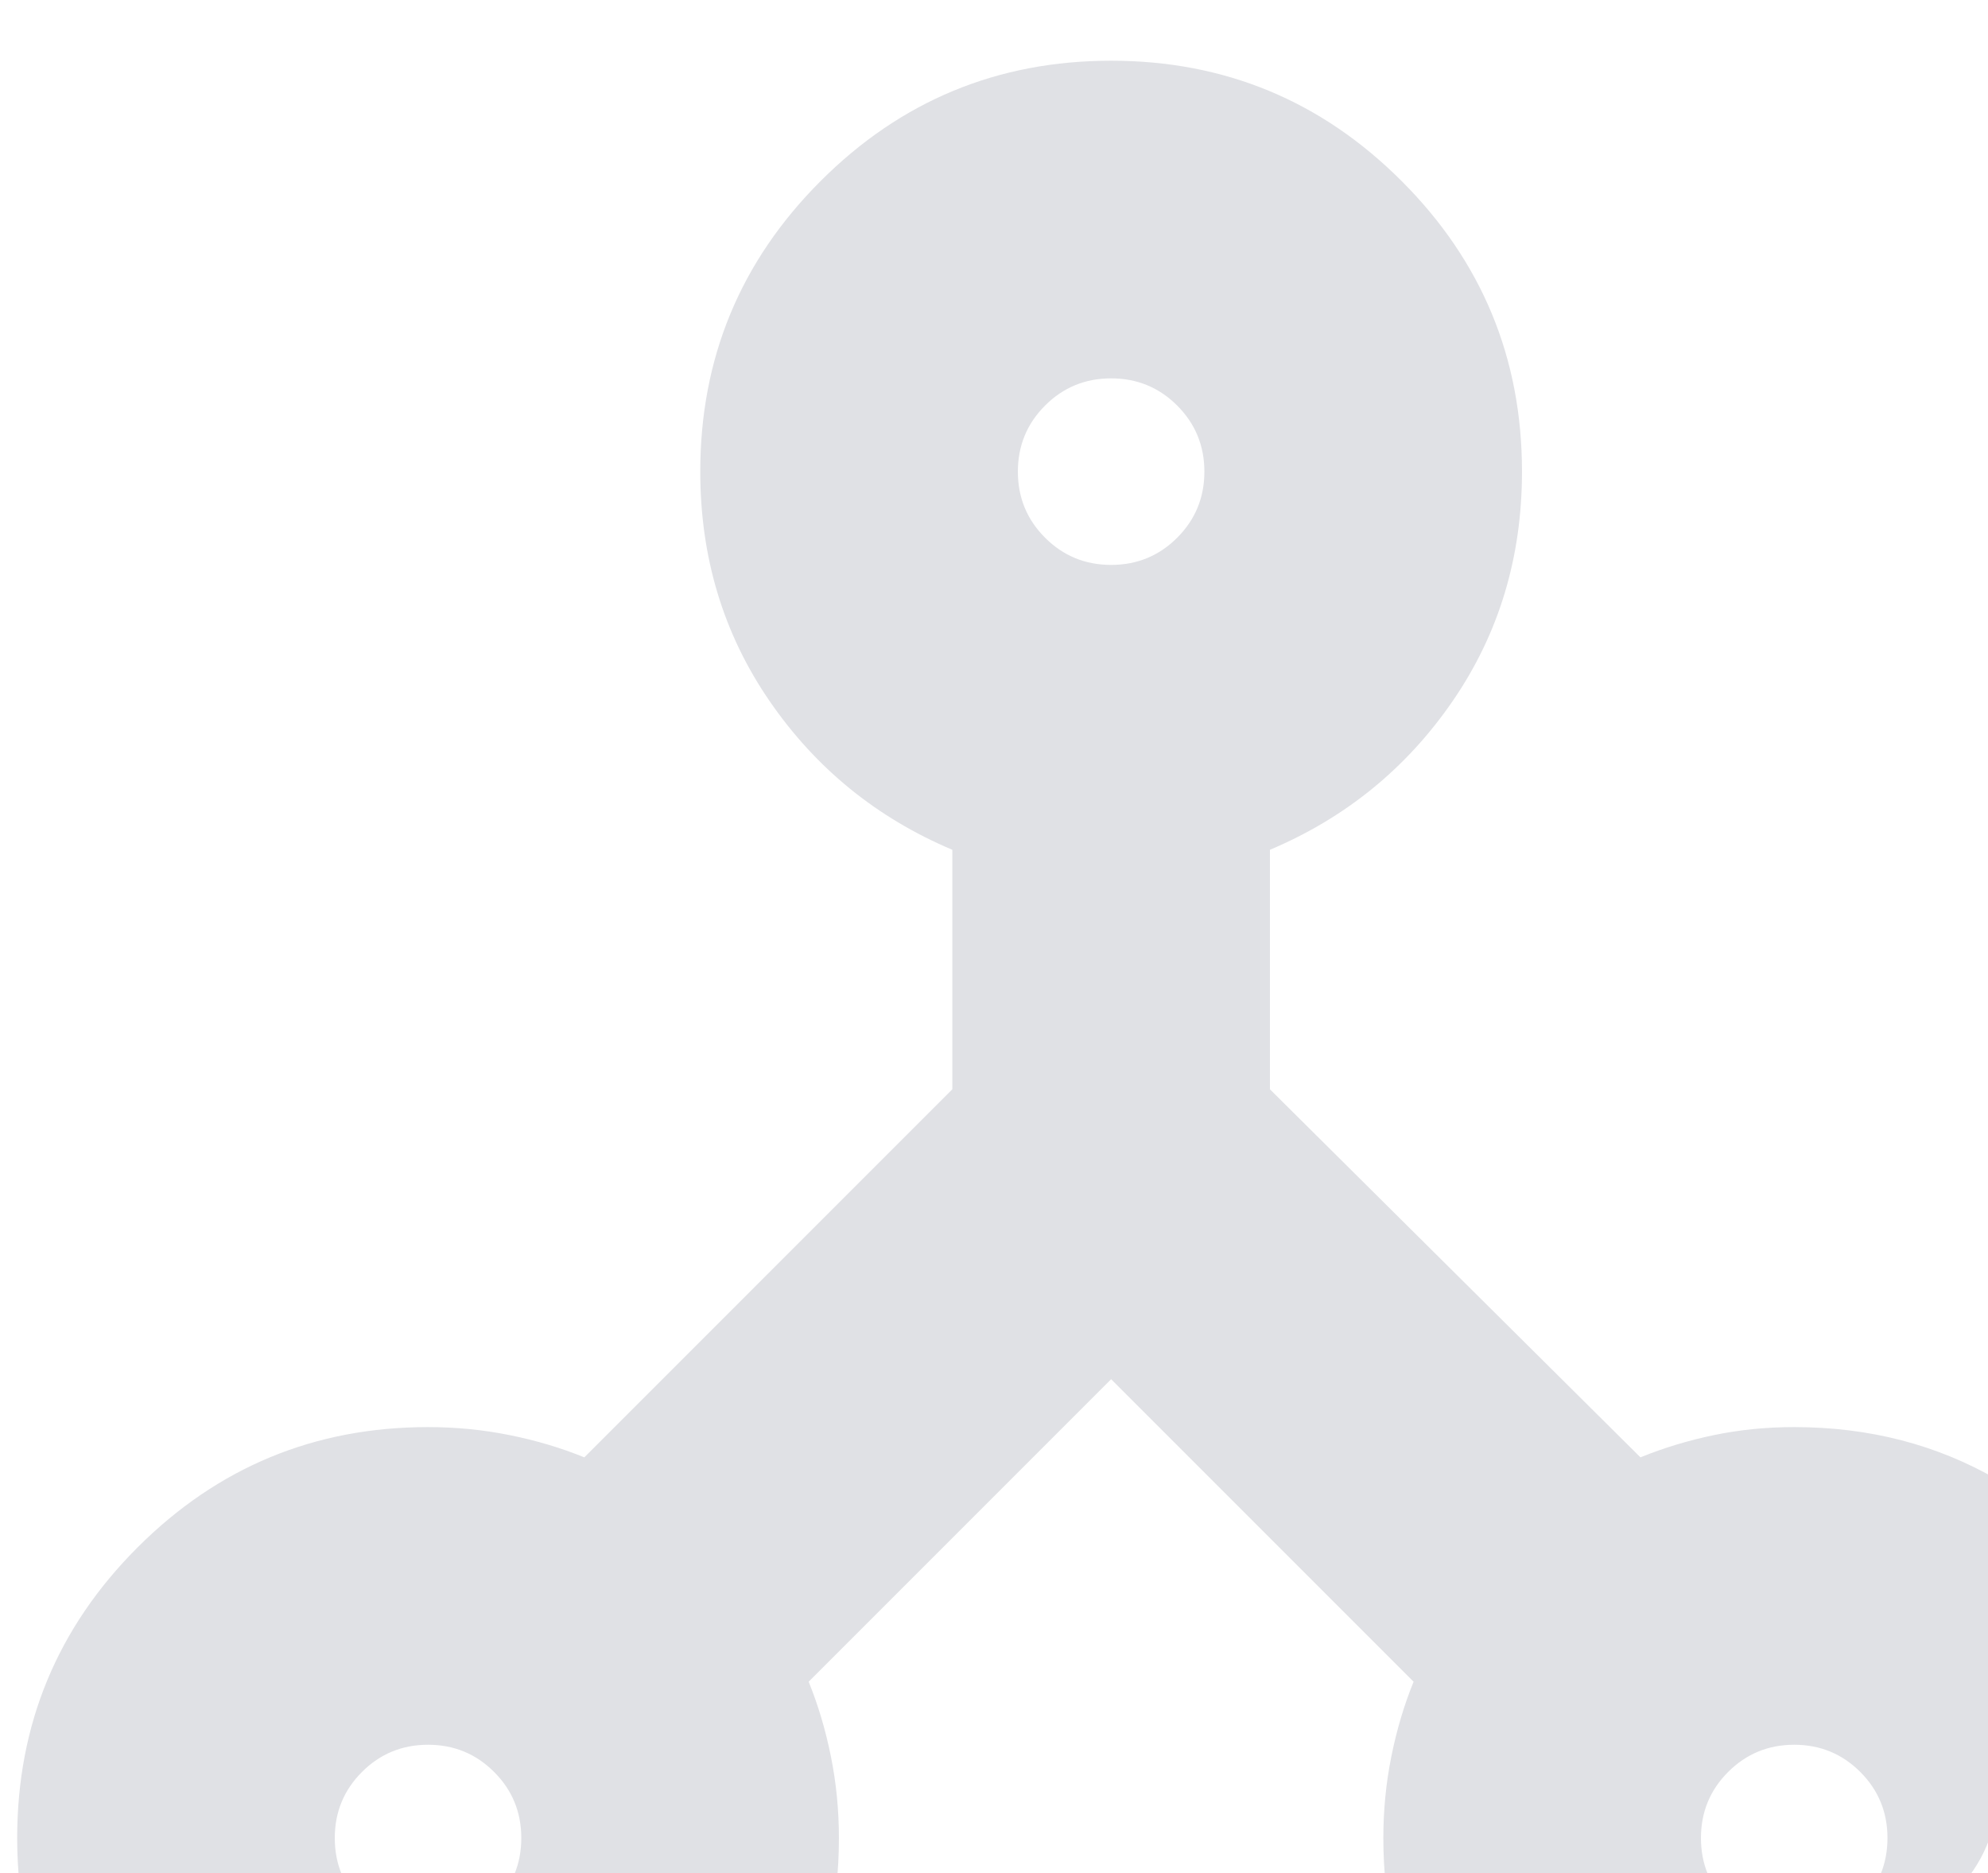 <?xml version="1.0" encoding="UTF-8"?> <svg xmlns="http://www.w3.org/2000/svg" width="138" height="130" viewBox="0 0 138 130" fill="none"><g filter="url(#filter0_ii_247_254)"><path fill-rule="evenodd" clip-rule="evenodd" d="M56.82 130H1.222C0.741 127.885 0.501 125.67 0.501 123.355C0.501 115.477 3.285 108.755 8.854 103.188C14.422 97.619 21.144 94.834 29.021 94.834C30.965 94.834 32.854 95.02 34.689 95.391C36.523 95.761 38.25 96.275 39.87 96.934L65.415 71.388V54.766C60.166 52.55 55.938 49.109 52.73 44.443C49.522 39.777 47.918 34.469 47.918 28.52C47.918 20.643 50.703 13.921 56.271 8.353C61.839 2.784 68.561 0 76.439 0C84.316 0 91.038 2.784 96.606 8.353C102.174 13.921 104.959 20.643 104.959 28.52C104.959 34.469 103.355 39.777 100.147 44.443C96.939 49.109 92.711 52.55 87.462 54.766V71.388L113.182 96.934C114.799 96.275 116.497 95.761 118.276 95.391C120.055 95.02 121.915 94.834 123.856 94.834C129.078 94.834 133.794 96.058 138.001 98.506V120C138.001 125.523 133.524 130 128.001 130H96.057C95.576 127.885 95.335 125.67 95.335 123.355C95.335 121.411 95.521 119.522 95.892 117.687C96.261 115.853 96.776 114.126 97.435 112.506L76.439 91.51L55.442 112.506C56.101 114.126 56.615 115.853 56.985 117.687C57.356 119.522 57.542 121.411 57.542 123.355C57.542 125.67 57.301 127.885 56.82 130ZM33.607 127.941C32.349 129.199 30.82 129.829 29.021 129.829C27.223 129.829 25.694 129.199 24.435 127.941C23.177 126.682 22.547 125.153 22.547 123.355C22.547 121.556 23.177 120.027 24.435 118.769C25.694 117.51 27.223 116.881 29.021 116.881C30.82 116.881 32.349 117.51 33.607 118.769C34.866 120.027 35.495 121.556 35.495 123.355C35.495 125.153 34.866 126.682 33.607 127.941ZM128.442 127.941C127.183 129.199 125.654 129.829 123.856 129.829C122.057 129.829 120.528 129.199 119.27 127.941C118.011 126.682 117.382 125.153 117.382 123.355C117.382 121.556 118.011 120.027 119.27 118.769C120.528 117.51 122.057 116.881 123.856 116.881C125.654 116.881 127.183 117.51 128.442 118.769C129.7 120.027 130.33 121.556 130.33 123.355C130.33 125.153 129.7 126.682 128.442 127.941ZM81.025 33.106C79.766 34.365 78.237 34.994 76.439 34.994C74.64 34.994 73.111 34.365 71.853 33.106C70.594 31.848 69.965 30.319 69.965 28.52C69.965 26.722 70.594 25.193 71.853 23.934C73.111 22.676 74.64 22.046 76.439 22.046C78.237 22.046 79.766 22.676 81.025 23.934C82.283 25.193 82.912 26.722 82.912 28.52C82.912 30.319 82.283 31.848 81.025 33.106Z" fill="#E0E1E5"></path></g><defs><filter id="filter0_ii_247_254" x="-3.595" y="0" width="146.384" height="134.214" filterUnits="userSpaceOnUse" color-interpolation-filters="sRGB"><feFlood flood-opacity="0" result="BackgroundImageFix"></feFlood><feBlend mode="normal" in="SourceGraphic" in2="BackgroundImageFix" result="shape"></feBlend><feColorMatrix in="SourceAlpha" type="matrix" values="0 0 0 0 0 0 0 0 0 0 0 0 0 0 0 0 0 0 127 0" result="hardAlpha"></feColorMatrix><feOffset dx="-4.096"></feOffset><feGaussianBlur stdDeviation="5.348"></feGaussianBlur><feComposite in2="hardAlpha" operator="arithmetic" k2="-1" k3="1"></feComposite><feColorMatrix type="matrix" values="0 0 0 0 0.989 0 0 0 0 0.989 0 0 0 0 0.989 0 0 0 0.7 0"></feColorMatrix><feBlend mode="normal" in2="shape" result="effect1_innerShadow_247_254"></feBlend><feColorMatrix in="SourceAlpha" type="matrix" values="0 0 0 0 0 0 0 0 0 0 0 0 0 0 0 0 0 0 127 0" result="hardAlpha"></feColorMatrix><feOffset dx="4.788" dy="4.214"></feOffset><feGaussianBlur stdDeviation="3.254"></feGaussianBlur><feComposite in2="hardAlpha" operator="arithmetic" k2="-1" k3="1"></feComposite><feColorMatrix type="matrix" values="0 0 0 0 0.55 0 0 0 0 0.55 0 0 0 0 0.55 0 0 0 0.15 0"></feColorMatrix><feBlend mode="normal" in2="effect1_innerShadow_247_254" result="effect2_innerShadow_247_254"></feBlend></filter></defs></svg> 